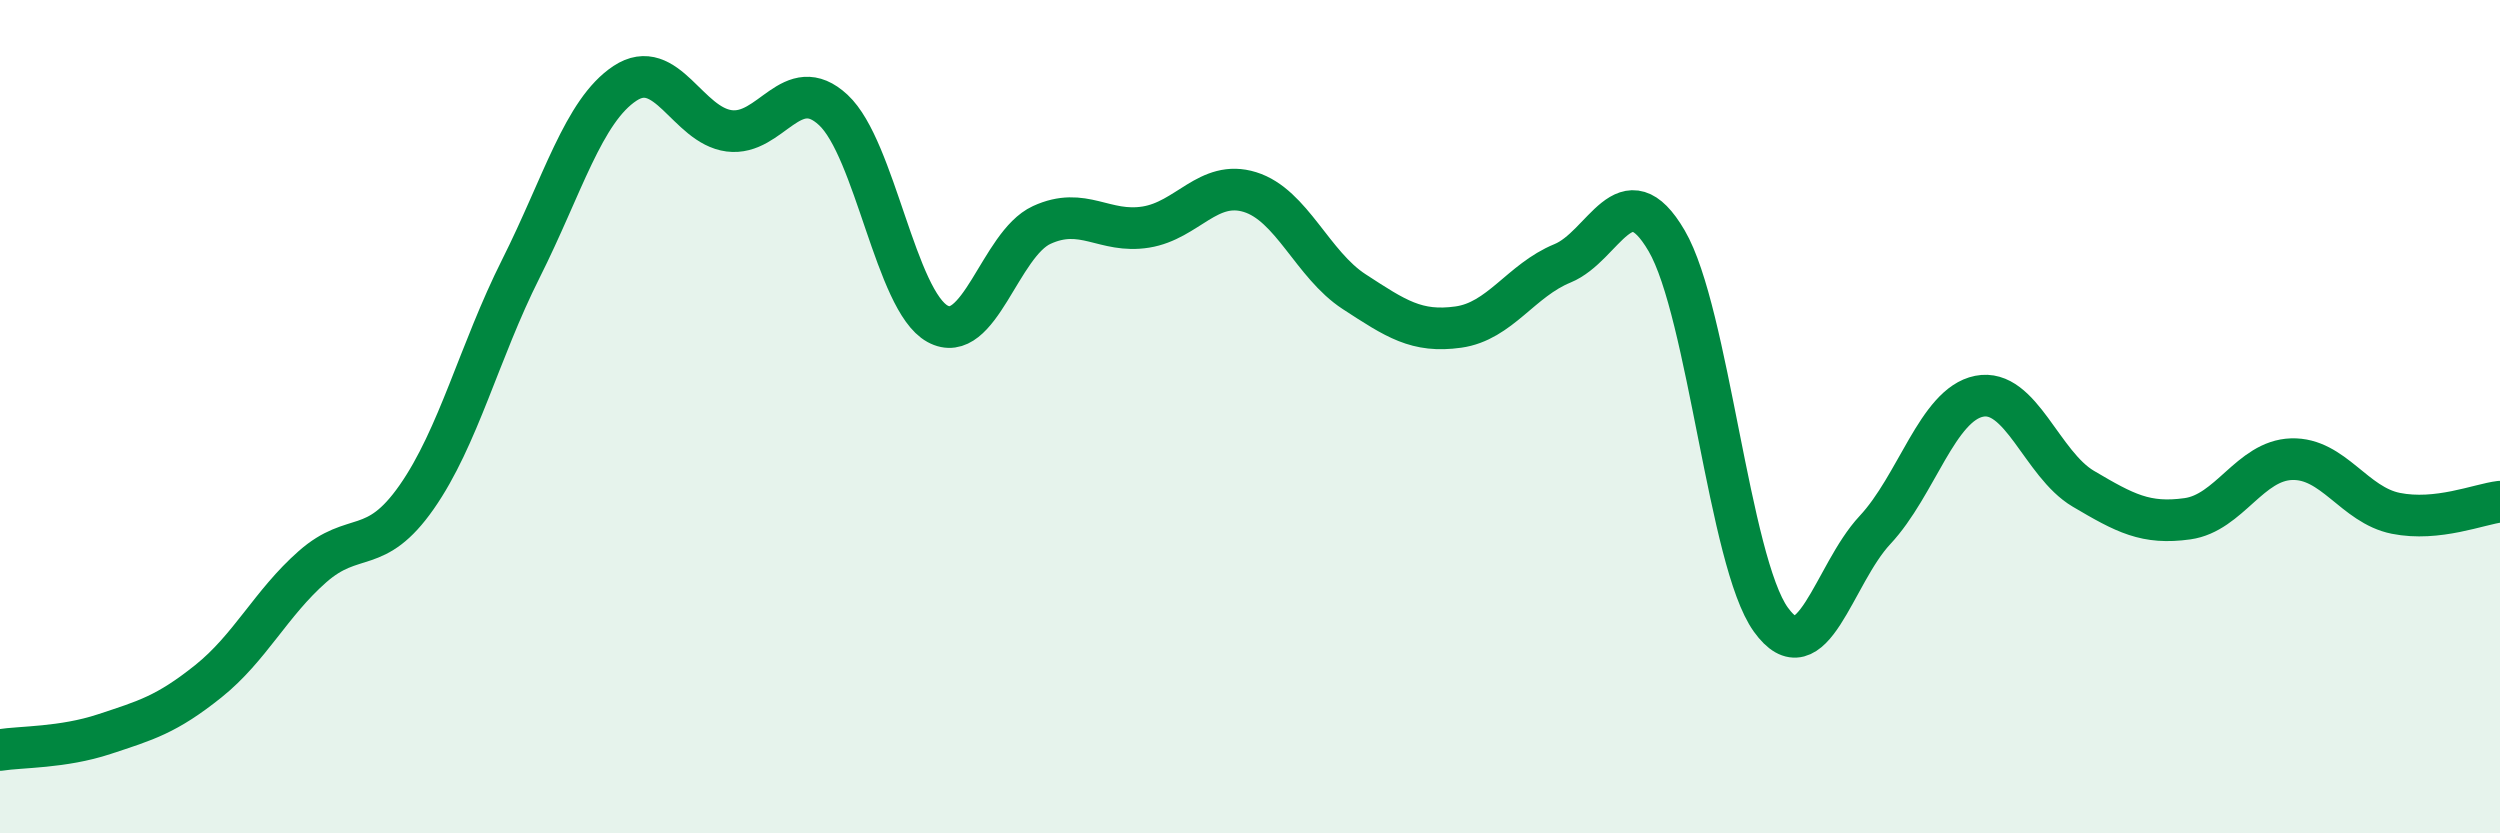 
    <svg width="60" height="20" viewBox="0 0 60 20" xmlns="http://www.w3.org/2000/svg">
      <path
        d="M 0,18 C 0.5,17.92 1.5,17.95 2.5,17.62 C 3.5,17.29 4,17.15 5,16.35 C 6,15.55 6.5,14.48 7.5,13.6 C 8.5,12.72 9,13.36 10,11.93 C 11,10.5 11.5,8.44 12.5,6.45 C 13.5,4.46 14,2.66 15,2 C 16,1.34 16.5,3.01 17.5,3.14 C 18.5,3.27 19,1.71 20,2.64 C 21,3.57 21.5,7.22 22.5,7.77 C 23.5,8.32 24,5.86 25,5.4 C 26,4.94 26.5,5.61 27.5,5.45 C 28.5,5.29 29,4.3 30,4.61 C 31,4.92 31.5,6.35 32.5,7 C 33.5,7.65 34,7.99 35,7.85 C 36,7.71 36.5,6.73 37.5,6.32 C 38.5,5.91 39,4.07 40,5.78 C 41,7.49 41.5,13.48 42.5,14.87 C 43.5,16.26 44,13.79 45,12.72 C 46,11.65 46.5,9.71 47.5,9.51 C 48.5,9.31 49,11.14 50,11.73 C 51,12.32 51.5,12.59 52.5,12.45 C 53.5,12.31 54,11.05 55,11.02 C 56,10.99 56.5,12.12 57.5,12.32 C 58.5,12.52 59.5,12.1 60,12.04L60 20L0 20Z"
        fill="#008740"
        opacity="0.1"
        stroke-linecap="round"
        stroke-linejoin="round"
      />
      <path
        d="M 0,18 C 0.5,17.92 1.5,17.95 2.5,17.62 C 3.5,17.29 4,17.15 5,16.35 C 6,15.55 6.5,14.48 7.5,13.6 C 8.5,12.72 9,13.36 10,11.93 C 11,10.5 11.5,8.44 12.5,6.45 C 13.5,4.46 14,2.66 15,2 C 16,1.34 16.5,3.01 17.5,3.14 C 18.5,3.27 19,1.71 20,2.64 C 21,3.57 21.5,7.22 22.5,7.77 C 23.5,8.32 24,5.86 25,5.4 C 26,4.94 26.5,5.61 27.5,5.45 C 28.5,5.29 29,4.3 30,4.61 C 31,4.92 31.5,6.35 32.5,7 C 33.5,7.65 34,7.99 35,7.85 C 36,7.71 36.5,6.73 37.5,6.32 C 38.5,5.91 39,4.07 40,5.78 C 41,7.49 41.5,13.48 42.5,14.87 C 43.5,16.26 44,13.79 45,12.72 C 46,11.65 46.5,9.71 47.5,9.51 C 48.5,9.31 49,11.14 50,11.73 C 51,12.32 51.5,12.59 52.5,12.45 C 53.5,12.31 54,11.05 55,11.02 C 56,10.99 56.5,12.12 57.5,12.32 C 58.5,12.52 59.5,12.1 60,12.04"
        stroke="#008740"
        stroke-width="1"
        fill="none"
        stroke-linecap="round"
        stroke-linejoin="round"
      />
    </svg>
  